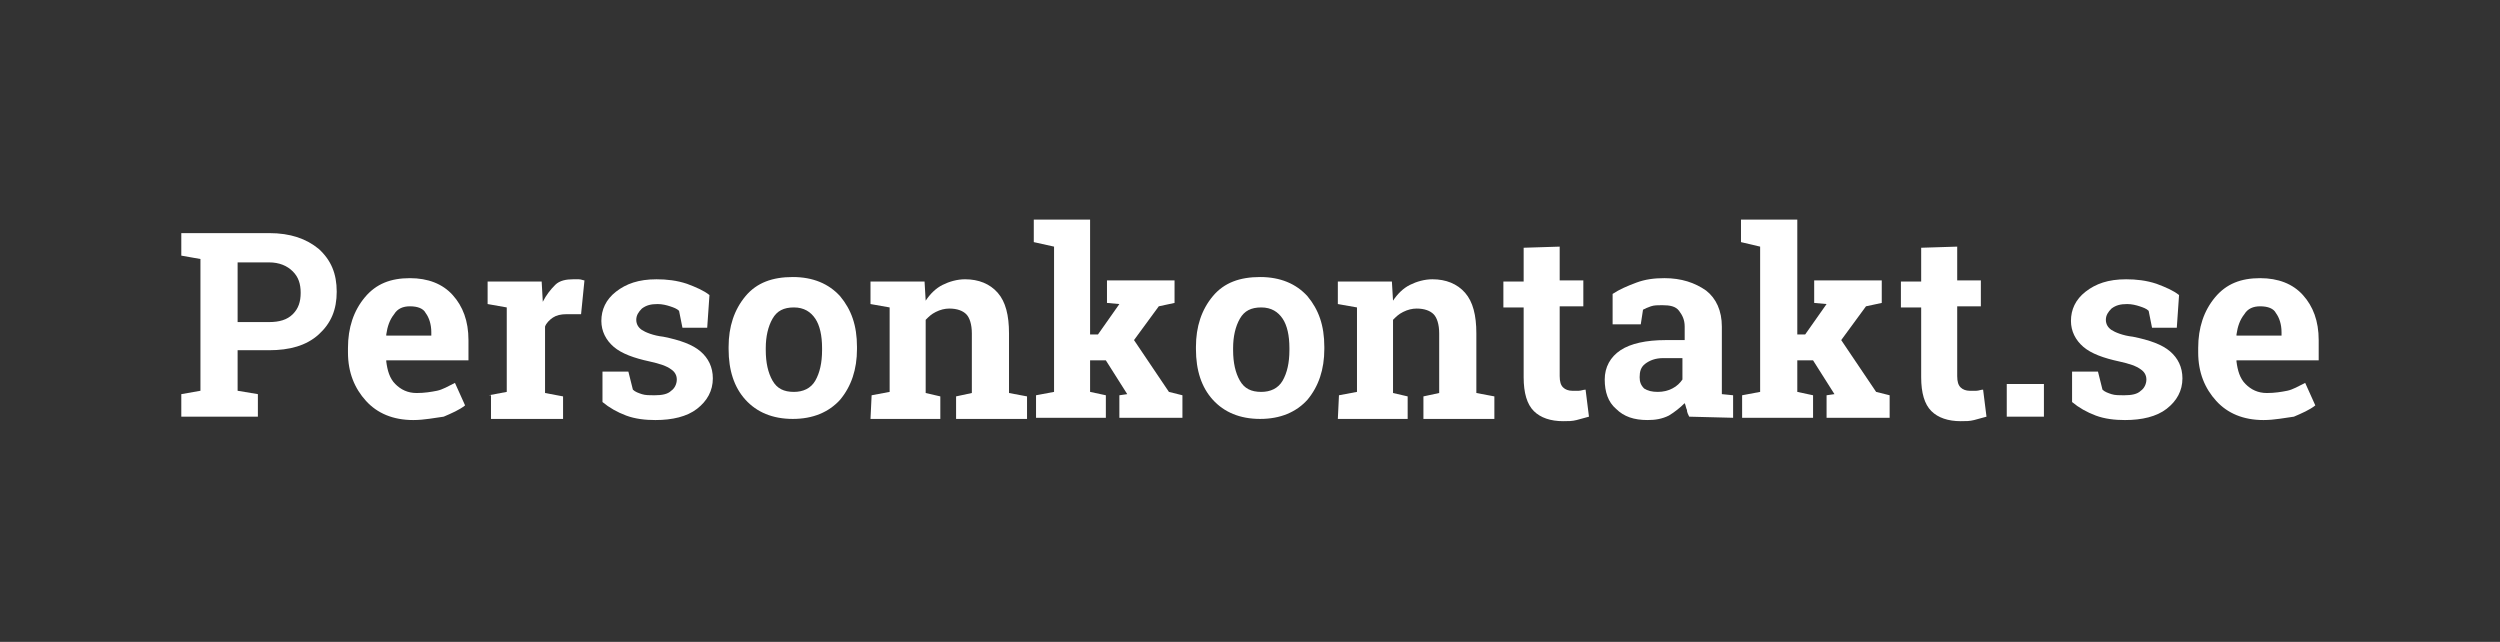 <?xml version="1.0" encoding="utf-8"?>
<!-- Generator: Adobe Illustrator 19.1.0, SVG Export Plug-In . SVG Version: 6.00 Build 0)  -->
<svg version="1.1" id="Layer_1" xmlns="http://www.w3.org/2000/svg" xmlns:xlink="http://www.w3.org/1999/xlink" x="0px" y="0px"
	 width="222px" height="57px" viewBox="-186 392.9 222 57" style="enable-background:new -186 392.9 222 57;" xml:space="preserve">
<rect x="-186" y="392.9" width="222" height="57" fill="#333333" stroke="none"/>
<style type="text/css">
	.st0{enable-background:new    ;}
	.st1{fill:#FFFFFF;}
</style>
<g class="st0">
	<path class="st1" d="M-162.1,413.6c1.9,0,3.3,0.5,4.4,1.4c1.1,1,1.6,2.2,1.6,3.8s-0.5,2.8-1.6,3.8s-2.6,1.4-4.4,1.4h-2.8v3.6
		l1.8,0.3v2h-6.8v-2l1.7-0.3v-11.7l-1.7-0.3v-2h1.7L-162.1,413.6L-162.1,413.6z M-164.9,421.5h2.8c0.9,0,1.6-0.2,2.1-0.7
		s0.7-1.1,0.7-1.9s-0.2-1.4-0.7-1.9s-1.2-0.8-2.1-0.8h-2.8V421.5z"/>
	<path class="st1" d="M-149.3,430.2c-1.8,0-3.2-0.6-4.2-1.7s-1.6-2.5-1.6-4.3v-0.4c0-1.8,0.5-3.3,1.5-4.5s2.3-1.7,4-1.7
		c1.6,0,2.9,0.5,3.8,1.5s1.4,2.3,1.4,4v1.8h-7.3v0.1c0.1,0.8,0.3,1.5,0.8,2s1.1,0.8,1.9,0.8c0.7,0,1.3-0.1,1.8-0.2s1-0.4,1.6-0.7
		l0.9,2c-0.5,0.4-1.2,0.7-1.9,1C-147.4,430-148.3,430.2-149.3,430.2z M-149.6,420.1c-0.6,0-1.1,0.2-1.4,0.7
		c-0.4,0.5-0.6,1.1-0.7,1.8v0.1h4v-0.3c0-0.7-0.2-1.3-0.5-1.7C-148.4,420.3-148.9,420.1-149.6,420.1z"/>
	<path class="st1" d="M-142.6,428l1.6-0.3v-7.5l-1.7-0.3v-2h4.8l0.1,1.8c0.3-0.6,0.7-1.1,1.1-1.5s1-0.5,1.6-0.5c0.2,0,0.4,0,0.5,0
		c0.2,0,0.4,0.1,0.5,0.1l-0.3,3h-1.3c-0.5,0-0.9,0.1-1.2,0.3c-0.3,0.2-0.6,0.5-0.7,0.8v5.9l1.6,0.3v2h-6.4V428L-142.6,428
		L-142.6,428z"/>
	<path class="st1" d="M-123.2,422h-2.2l-0.3-1.5c-0.2-0.2-0.5-0.3-0.8-0.4s-0.7-0.2-1.1-0.2c-0.6,0-1,0.1-1.4,0.4
		c-0.3,0.3-0.5,0.6-0.5,1s0.2,0.7,0.5,0.9s1,0.5,1.9,0.6c1.5,0.3,2.6,0.7,3.3,1.3s1.1,1.4,1.1,2.4c0,1.1-0.5,2-1.4,2.7s-2.2,1-3.7,1
		c-0.9,0-1.8-0.1-2.6-0.4s-1.5-0.7-2.1-1.2v-2.7h2.3l0.4,1.6c0.2,0.2,0.5,0.3,0.8,0.4s0.7,0.1,1.1,0.1c0.7,0,1.2-0.1,1.5-0.4
		c0.3-0.2,0.5-0.6,0.5-1s-0.2-0.7-0.5-0.9c-0.4-0.3-1-0.5-1.9-0.7c-1.4-0.3-2.5-0.7-3.2-1.3s-1.1-1.4-1.1-2.3c0-1,0.4-1.9,1.3-2.6
		c0.9-0.7,2-1.1,3.6-1.1c0.9,0,1.8,0.1,2.7,0.4c0.8,0.3,1.5,0.6,2,1L-123.2,422z"/>
	<path class="st1" d="M-121.3,423.7c0-1.8,0.5-3.3,1.5-4.5s2.4-1.7,4.2-1.7c1.8,0,3.2,0.6,4.2,1.7c1,1.2,1.5,2.6,1.5,4.5v0.2
		c0,1.8-0.5,3.3-1.5,4.5c-1,1.1-2.4,1.7-4.2,1.7c-1.8,0-3.2-0.6-4.2-1.7s-1.5-2.6-1.5-4.5V423.7z M-118,424c0,1.1,0.2,2,0.6,2.7
		s1,1,1.9,1c0.8,0,1.5-0.3,1.9-1s0.6-1.6,0.6-2.7v-0.2c0-1.1-0.2-2-0.6-2.6s-1-1-1.9-1s-1.5,0.3-1.9,1s-0.6,1.6-0.6,2.6V424z"/>
	<path class="st1" d="M-108.6,428l1.6-0.3v-7.5l-1.7-0.3v-2h4.8l0.1,1.7c0.4-0.6,0.9-1.1,1.5-1.4s1.3-0.5,2-0.5
		c1.2,0,2.2,0.4,2.9,1.2c0.7,0.8,1,2,1,3.6v5.3l1.6,0.3v2h-6.3v-2l1.4-0.3v-5.3c0-0.8-0.2-1.4-0.5-1.7s-0.8-0.5-1.5-0.5
		c-0.4,0-0.8,0.1-1.2,0.3c-0.4,0.2-0.6,0.4-0.9,0.7v6.5l1.3,0.3v2h-6.2L-108.6,428L-108.6,428z"/>
	<path class="st1" d="M-94.2,414.4v-2h5v10.2h0.7l1.9-2.7l-1.1-0.1v-2h6v2l-1.4,0.3l-2.2,3l3.1,4.6l1.2,0.3v2h-5.6v-2l0.7-0.1
		l-1.9-3h-1.4v2.8l1.4,0.3v2H-94v-2l1.6-0.3v-12.9L-94.2,414.4z"/>
	<path class="st1" d="M-79.8,423.7c0-1.8,0.5-3.3,1.5-4.5s2.4-1.7,4.2-1.7c1.8,0,3.2,0.6,4.2,1.7c1,1.2,1.5,2.6,1.5,4.5v0.2
		c0,1.8-0.5,3.3-1.5,4.5c-1,1.1-2.4,1.7-4.2,1.7s-3.2-0.6-4.2-1.7s-1.5-2.6-1.5-4.5V423.7z M-76.5,424c0,1.1,0.2,2,0.6,2.7
		s1,1,1.9,1c0.8,0,1.5-0.3,1.9-1s0.6-1.6,0.6-2.7v-0.2c0-1.1-0.2-2-0.6-2.6s-1-1-1.9-1s-1.5,0.3-1.9,1s-0.6,1.6-0.6,2.6V424z"/>
	<path class="st1" d="M-67.1,428l1.6-0.3v-7.5l-1.7-0.3v-2h4.8l0.1,1.7c0.4-0.6,0.9-1.1,1.5-1.4s1.3-0.5,2-0.5
		c1.2,0,2.2,0.4,2.9,1.2s1,2,1,3.6v5.3l1.6,0.3v2h-6.3v-2l1.4-0.3v-5.3c0-0.8-0.2-1.4-0.5-1.7s-0.8-0.5-1.5-0.5
		c-0.4,0-0.8,0.1-1.2,0.3s-0.6,0.4-0.9,0.7v6.5l1.3,0.3v2h-6.2L-67.1,428L-67.1,428z"/>
	<path class="st1" d="M-47.5,414.8v3h2.1v2.3h-2.1v6.2c0,0.5,0.1,0.8,0.3,1s0.5,0.3,0.8,0.3c0.2,0,0.4,0,0.6,0s0.4-0.1,0.6-0.1
		l0.3,2.4c-0.4,0.1-0.7,0.2-1.1,0.3c-0.4,0.1-0.7,0.1-1.2,0.1c-1.1,0-2-0.3-2.6-0.9s-0.9-1.6-0.9-3v-6.2h-1.8v-2.3h1.8v-3
		L-47.5,414.8L-47.5,414.8z"/>
	<path class="st1" d="M-36,429.9c-0.1-0.2-0.2-0.4-0.2-0.6c-0.1-0.2-0.1-0.4-0.2-0.6c-0.4,0.4-0.9,0.8-1.4,1.1
		c-0.6,0.3-1.2,0.4-1.9,0.4c-1.2,0-2.1-0.3-2.8-1c-0.7-0.6-1-1.5-1-2.6s0.5-2,1.4-2.6s2.3-0.9,4-0.9h1.7v-1.2c0-0.6-0.2-1-0.5-1.4
		s-0.8-0.5-1.5-0.5c-0.4,0-0.7,0-1,0.1s-0.5,0.2-0.7,0.3l-0.2,1.3h-2.5V419c0.6-0.4,1.3-0.7,2.1-1s1.6-0.4,2.5-0.4
		c1.5,0,2.7,0.4,3.7,1.1c0.9,0.7,1.4,1.8,1.4,3.2v5c0,0.2,0,0.4,0,0.5c0,0.2,0,0.3,0,0.5l1,0.1v2L-36,429.9L-36,429.9z M-38.8,427.7
		c0.5,0,0.9-0.1,1.3-0.3s0.7-0.5,0.9-0.8v-1.9h-1.7c-0.7,0-1.2,0.2-1.6,0.5c-0.4,0.3-0.5,0.7-0.5,1.2c0,0.4,0.1,0.7,0.4,1
		C-39.7,427.6-39.3,427.7-38.8,427.7z"/>
	<path class="st1" d="M-31.4,414.4v-2h5v10.2h0.7l1.9-2.7l-1.1-0.1v-2h6v2l-1.4,0.3l-2.2,3l3.1,4.6l1.2,0.3v2h-5.6v-2l0.7-0.1
		l-1.9-3h-1.4v2.8l1.4,0.3v2h-6.3v-2l1.6-0.3v-12.9L-31.4,414.4z"/>
	<path class="st1" d="M-12.2,414.8v3h2.1v2.3h-2.1v6.2c0,0.5,0.1,0.8,0.3,1s0.5,0.3,0.8,0.3c0.2,0,0.4,0,0.6,0s0.4-0.1,0.6-0.1
		l0.3,2.4c-0.4,0.1-0.7,0.2-1.1,0.3c-0.4,0.1-0.7,0.1-1.2,0.1c-1.1,0-2-0.3-2.6-0.9s-0.9-1.6-0.9-3v-6.2h-1.8v-2.3h1.8v-3
		L-12.2,414.8L-12.2,414.8z"/>
	<path class="st1" d="M-4.5,429.9h-3.3V427h3.3V429.9z"/>
	<path class="st1" d="M7.3,422H5.1l-0.3-1.5c-0.2-0.2-0.5-0.3-0.8-0.4s-0.7-0.2-1.1-0.2c-0.6,0-1,0.1-1.4,0.4
		c-0.3,0.3-0.5,0.6-0.5,1s0.2,0.7,0.5,0.9s1,0.5,1.9,0.6c1.5,0.3,2.6,0.7,3.3,1.3s1.1,1.4,1.1,2.4c0,1.1-0.5,2-1.4,2.7s-2.2,1-3.7,1
		c-0.9,0-1.8-0.1-2.6-0.4s-1.5-0.7-2.1-1.2v-2.7h2.3l0.4,1.6c0.2,0.2,0.5,0.3,0.8,0.4s0.7,0.1,1.1,0.1c0.7,0,1.2-0.1,1.5-0.4
		c0.3-0.2,0.5-0.6,0.5-1s-0.2-0.7-0.5-0.9c-0.4-0.3-1-0.5-1.9-0.7c-1.4-0.3-2.5-0.7-3.2-1.3s-1.1-1.4-1.1-2.3c0-1,0.4-1.9,1.3-2.6
		s2-1.1,3.6-1.1c0.9,0,1.8,0.1,2.7,0.4c0.8,0.3,1.5,0.6,2,1L7.3,422z"/>
	<path class="st1" d="M15,430.2c-1.8,0-3.2-0.6-4.2-1.7s-1.6-2.5-1.6-4.3v-0.4c0-1.8,0.5-3.3,1.5-4.5s2.3-1.7,4-1.7
		c1.6,0,2.9,0.5,3.8,1.5c0.9,1,1.4,2.3,1.4,4v1.8h-7.3v0.1c0.1,0.8,0.3,1.5,0.8,2s1.1,0.8,1.9,0.8c0.7,0,1.3-0.1,1.8-0.2
		s1-0.4,1.6-0.7l0.9,2c-0.5,0.4-1.2,0.7-1.9,1C16.9,430,16,430.2,15,430.2z M14.7,420.1c-0.6,0-1.1,0.2-1.4,0.7
		c-0.4,0.5-0.6,1.1-0.7,1.8v0.1h4v-0.3c0-0.7-0.2-1.3-0.5-1.7C15.9,420.3,15.4,420.1,14.7,420.1z"/>
</g>
</svg>
